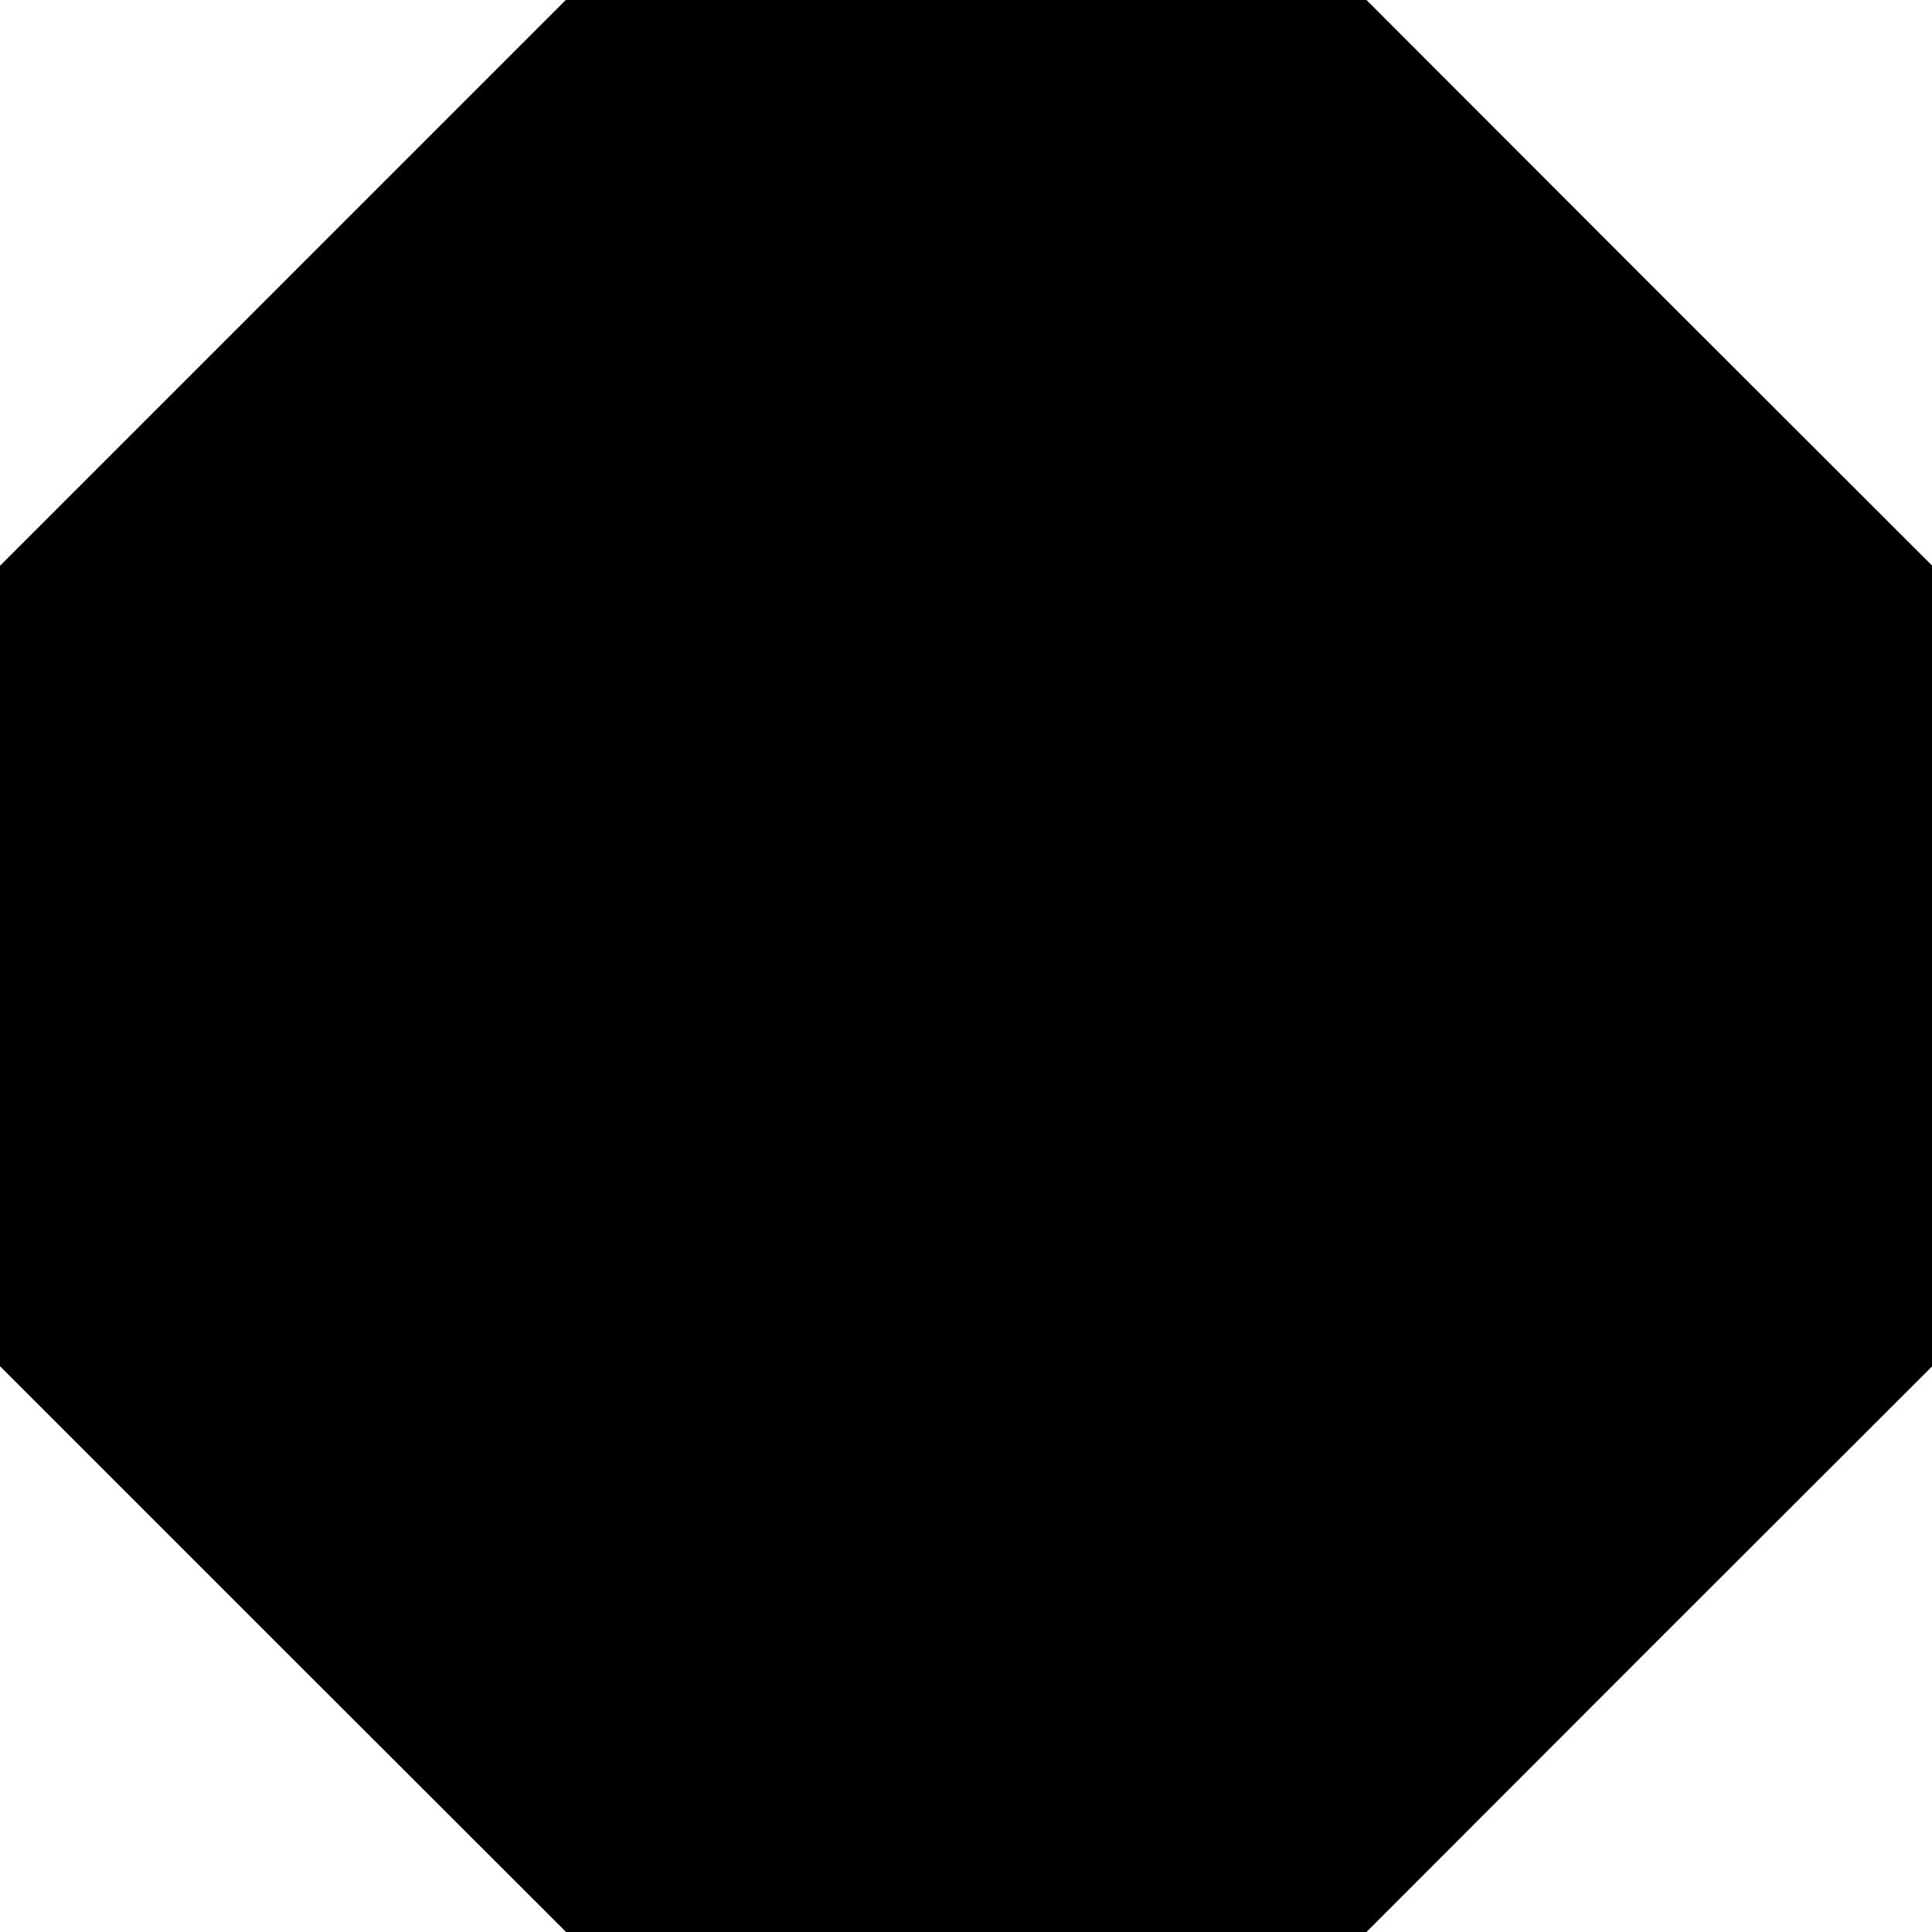 <?xml version="1.0" standalone="no"?>
<!DOCTYPE svg PUBLIC "-//W3C//DTD SVG 20010904//EN"
 "http://www.w3.org/TR/2001/REC-SVG-20010904/DTD/svg10.dtd">
<svg version="1.0" xmlns="http://www.w3.org/2000/svg"
 width="700pt" height="700pt" viewBox="0 0 700 700"
 preserveAspectRatio="xMidYMid meet">
<g transform="translate(0,700) scale(0.1,-0.1)"
fill="#000000" stroke="none">
<path d="M1025 5975 l-1025 -1025 0 -1450 0 -1450 1025 -1025 1026 -1025 1450
0 1450 0 1024 1025 1025 1024 0 1451 0 1451 -1025 1024 -1024 1025 -1451 0
-1450 0 -1025 -1025z"/>
</g>
</svg>
